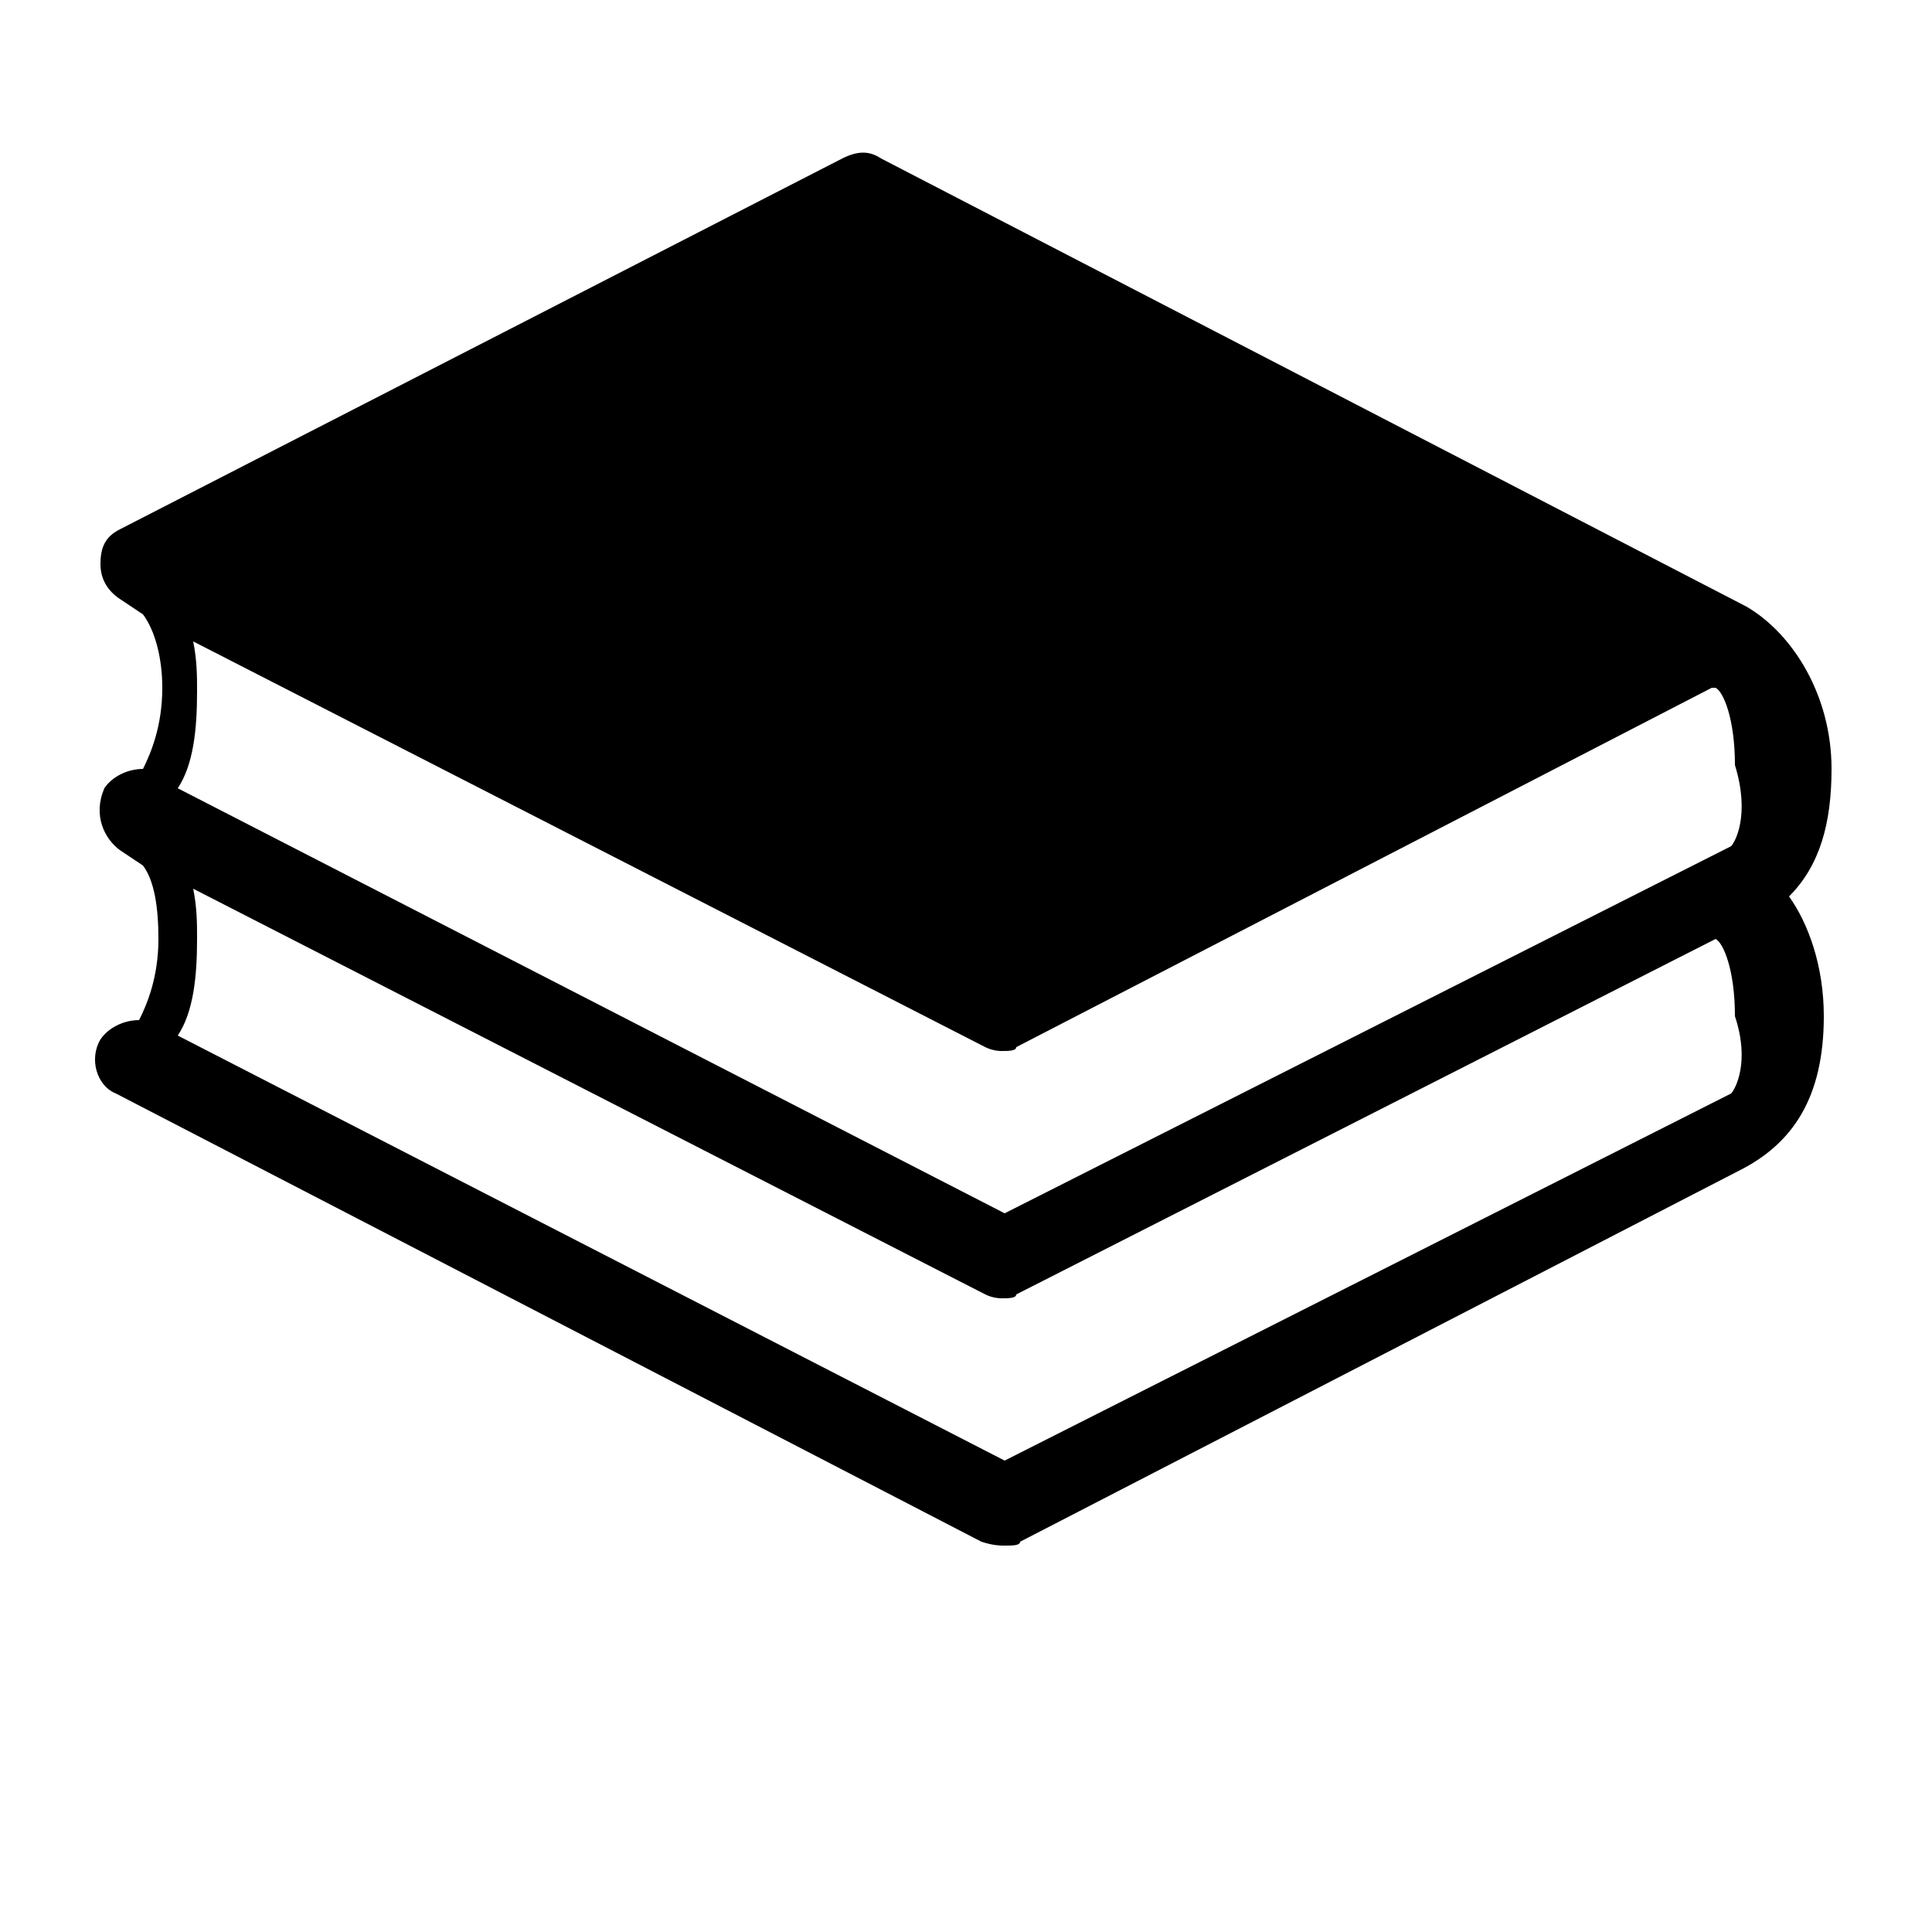 <?xml version="1.0" encoding="utf-8"?>
<!-- Generator: Adobe Illustrator 24.3.0, SVG Export Plug-In . SVG Version: 6.00 Build 0)  -->
<svg version="1.1" id="Capa_1" xmlns="http://www.w3.org/2000/svg" xmlns:xlink="http://www.w3.org/1999/xlink" x="0px" y="0px"
	 viewBox="0 0 50 50" style="enable-background:new 0 0 50 50;" xml:space="preserve">
<g id="stack-of-two-books">
	<path d="M47.4,19.9c0-1.9-1-3.5-2.2-4.2L22.8,4.1c-0.3-0.2-0.6-0.2-1,0L3.1,13.7c-0.4,0.2-0.5,0.5-0.5,0.9c0,0.4,0.2,0.7,0.5,0.9
		l0.6,0.4C4,16.3,4.2,17,4.2,17.8c0,1-0.3,1.7-0.5,2.1c-0.4,0-0.8,0.2-1,0.5c-0.3,0.7,0,1.3,0.4,1.6l0.6,0.4
		c0.3,0.4,0.4,1.1,0.4,1.9c0,1-0.3,1.7-0.5,2.1c-0.4,0-0.8,0.2-1,0.5c-0.3,0.5-0.1,1.2,0.4,1.4l22.4,11.6C25.7,40,25.9,40,26,40
		c0.2,0,0.4,0,0.4-0.1L45,30.3c1.4-0.7,2.2-1.9,2.2-4c0-1.3-0.4-2.4-0.9-3.1C47.1,22.4,47.4,21.3,47.4,19.9z M44.8,28.3l-18.8,9.5
		l-21.4-11c0.4-0.6,0.5-1.5,0.5-2.5c0-0.4,0-0.8-0.1-1.3l20.5,10.5c0.2,0.1,0.4,0.1,0.4,0.1c0.2,0,0.4,0,0.4-0.1l18.1-9.2
		c0.2,0.1,0.5,0.8,0.5,2C45.3,27.5,44.9,28.2,44.8,28.3z M44.8,21.9l-18.8,9.5l-21.4-11c0.4-0.6,0.5-1.5,0.5-2.5
		c0-0.4,0-0.8-0.1-1.3l20.5,10.5c0.2,0.1,0.4,0.1,0.4,0.1c0.2,0,0.4,0,0.4-0.1l18-9.3h0.1c0.2,0.1,0.5,0.8,0.5,2
		C45.3,21.1,44.9,21.8,44.8,21.9z"/>
</g>
</svg>
